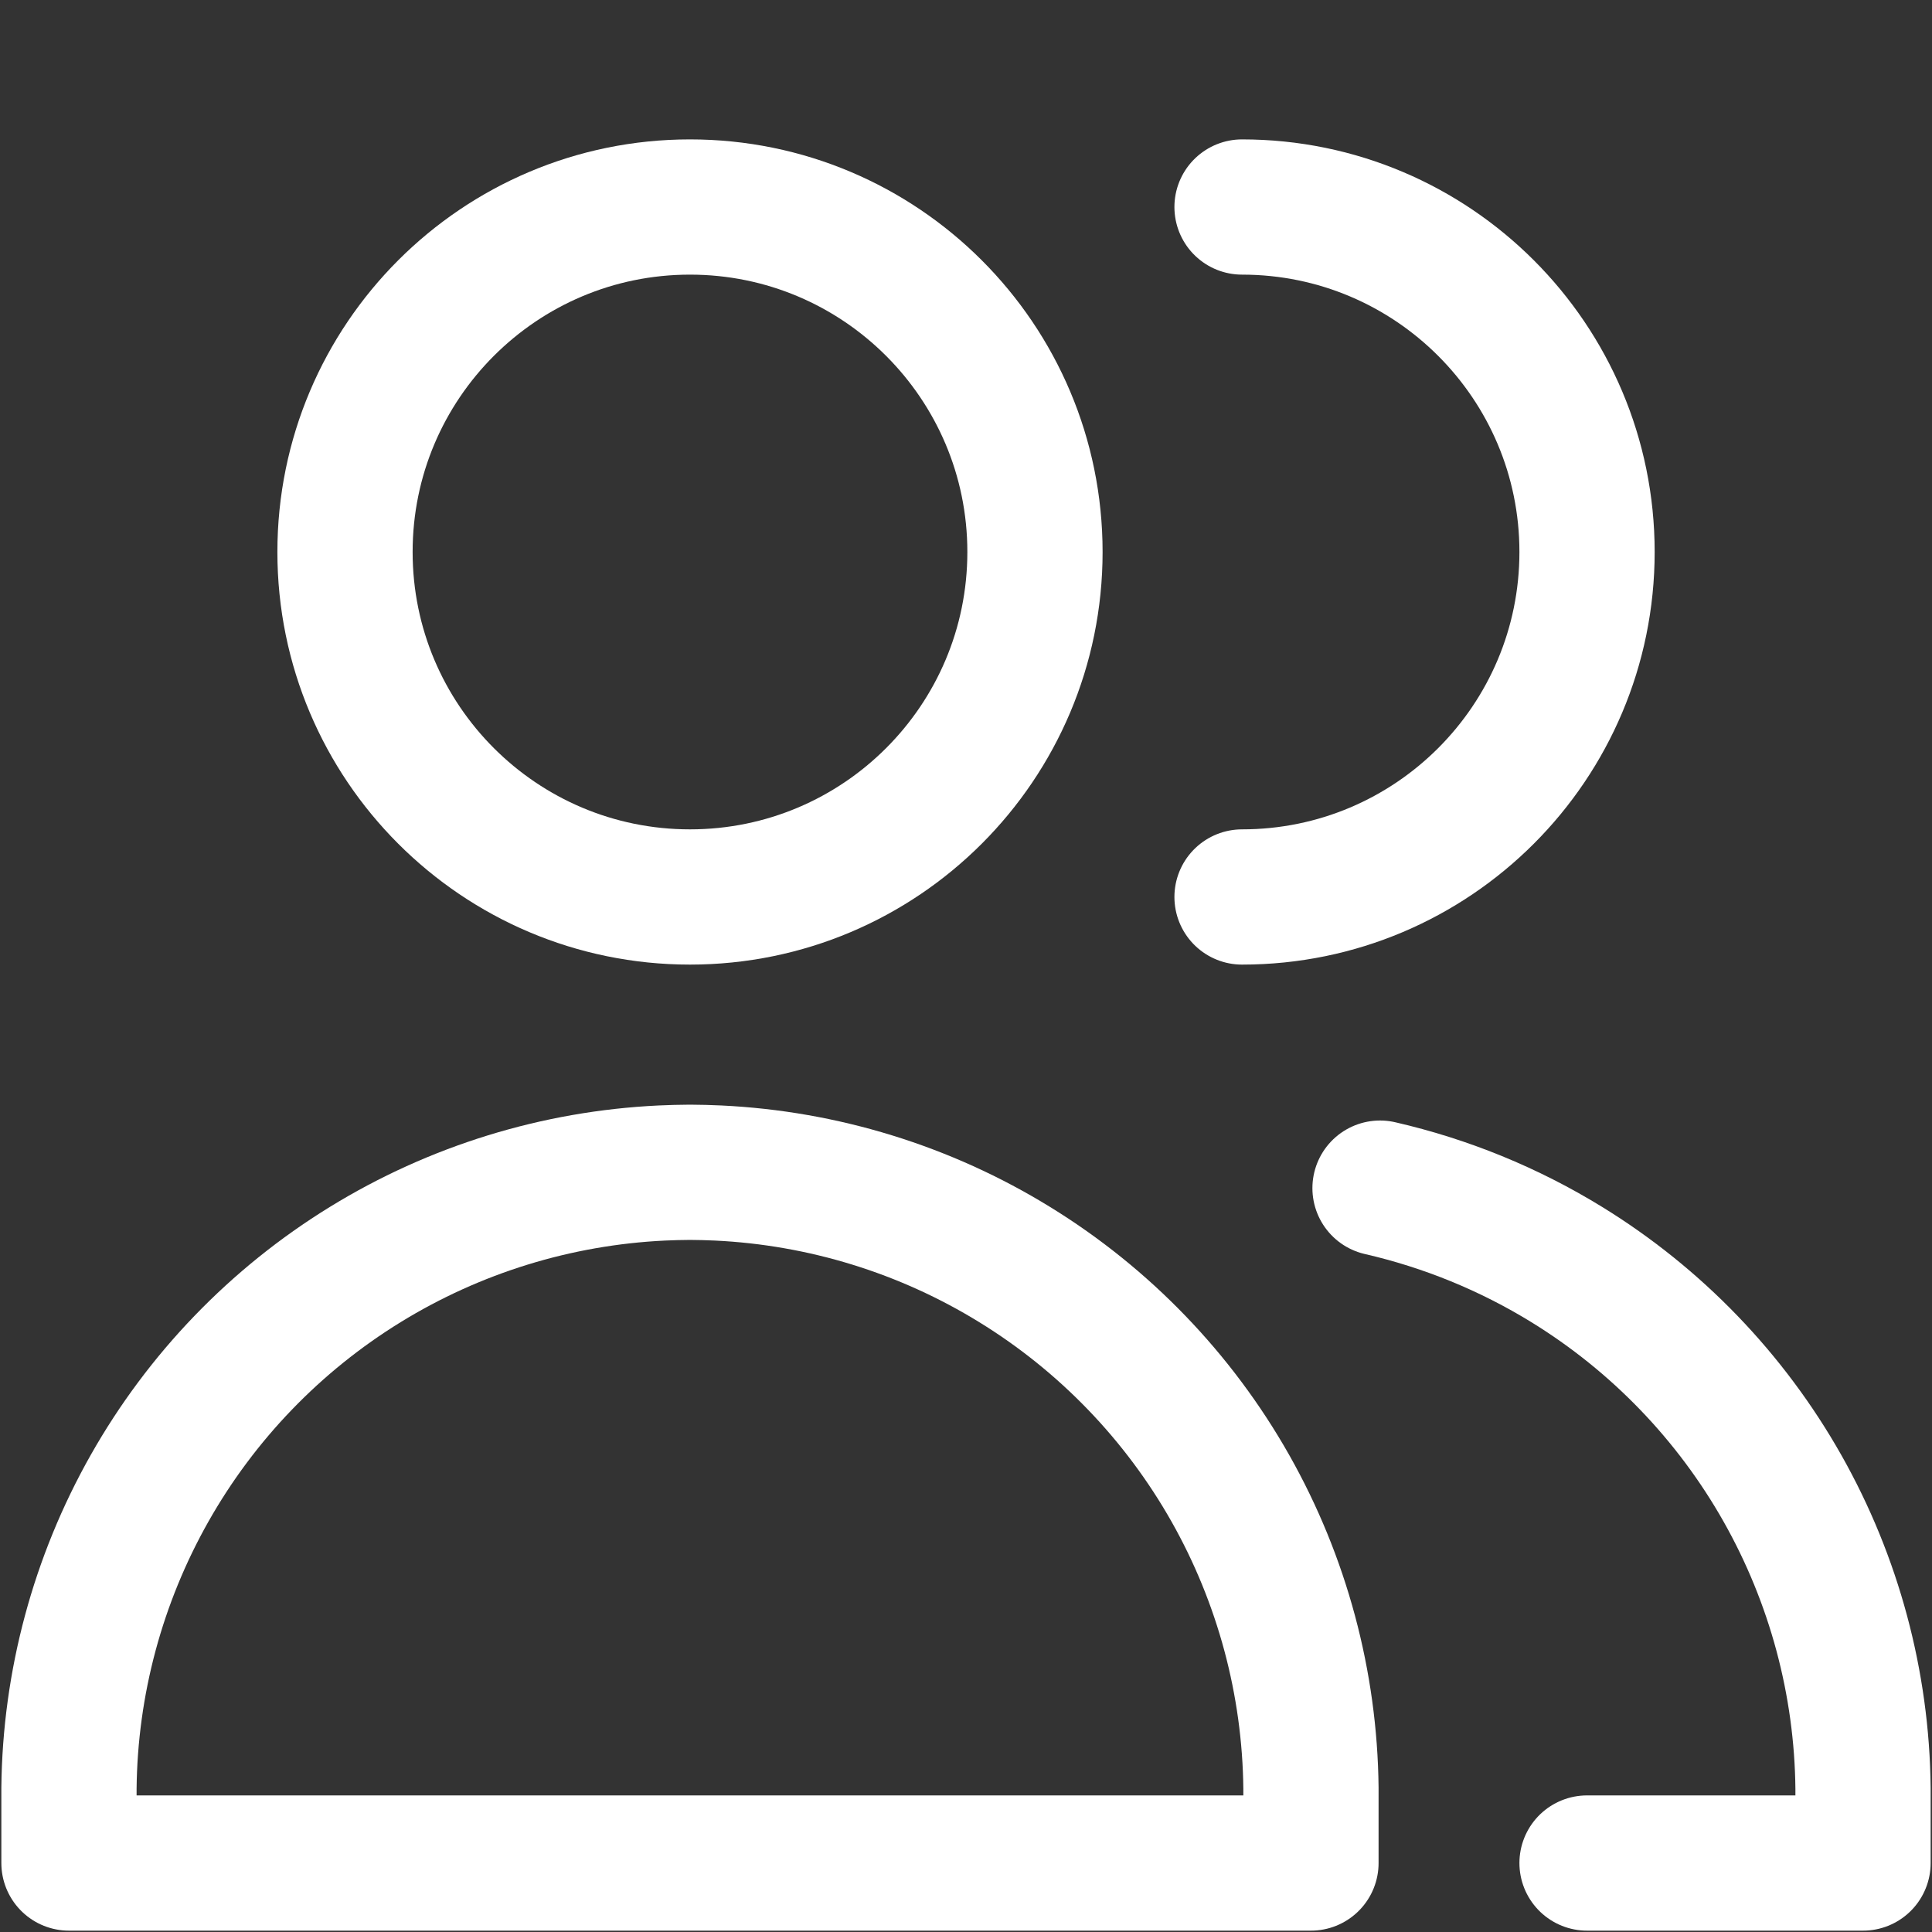 <svg width="40" height="40" viewBox="0 0 40 40" fill="none" xmlns="http://www.w3.org/2000/svg">
<rect x="0" y="0" width="40" height="40" fill="#333333" stroke="none"/>
<path d="M14.285 18.571C18.23 18.571 21.428 15.373 21.428 11.428C21.428 7.484 18.23 4.286 14.285 4.286C10.341 4.286 7.143 7.484 7.143 11.428C7.143 15.373 10.341 18.571 14.285 18.571Z" stroke="white" stroke-width="2.8" stroke-linecap="round" stroke-linejoin="round"/>
<path d="M1.428 38.572H14.285H27.142V37.023C27.119 34.845 26.545 32.709 25.473 30.813C24.4 28.917 22.865 27.324 21.01 26.183C19.156 25.041 17.042 24.389 14.866 24.286C14.672 24.277 14.479 24.272 14.285 24.271C14.091 24.272 13.897 24.277 13.703 24.286C11.528 24.389 9.414 25.041 7.559 26.183C5.705 27.324 4.169 28.917 3.097 30.813C2.025 32.709 1.45 34.845 1.428 37.023V38.572Z" stroke="white" stroke-width="2.8" stroke-linecap="round" stroke-linejoin="round"/>
<path d="M25.715 18.571C29.66 18.571 32.858 15.373 32.858 11.428C32.858 7.484 29.66 4.286 25.715 4.286" stroke="white" stroke-width="2.8" stroke-linecap="round" stroke-linejoin="round"/>
<path d="M32.858 38.572H38.572V37.023C38.549 34.845 37.975 32.709 36.903 30.813C35.831 28.917 34.295 27.324 32.441 26.183C31.242 25.445 29.934 24.912 28.572 24.599" stroke="white" stroke-width="2.8" stroke-linecap="round" stroke-linejoin="round"/>
</svg>
